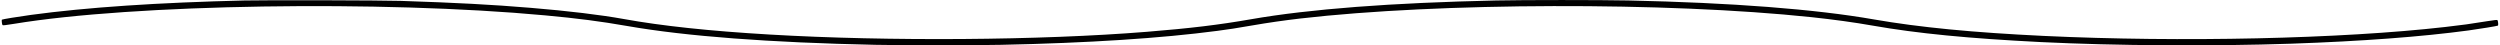 <?xml version="1.0" encoding="UTF-8" standalone="yes"?>
<svg version="1.0" xmlns="http://www.w3.org/2000/svg" width="1444.31mm" height="26.159mm" viewBox="0 0 5459 99" preserveAspectRatio="xMidYMid meet">
  <g transform="translate(0,99) scale(0.1,-0.1)" fill="#000000" stroke="none">
    <path d="M5330 980 c-1902 -45 -3478 -151 -4690 -316 -273 -37 -624 -95 -634
-104 -9 -9 1 -98 13 -118 6 -10 62 -4 252 27 2613 431 8031 517 11614 185 704
-65 1208 -130 1802 -234 1278 -223 3103 -361 5418 -410 598 -13 2139 -13 2745
0 1908 40 3503 143 4735 306 261 34 399 56 765 119 339 59 697 110 1040 150
3038 351 8012 364 11180 30 480 -51 938 -114 1340 -185 972 -171 2100 -281
3680 -360 1626 -80 3741 -94 5470 -35 1544 53 2861 152 3880 290 247 34 625
96 639 105 13 7 6 96 -9 120 -6 9 -59 3 -231 -24 -369 -60 -521 -81 -914 -126
-2275 -259 -5772 -337 -8775 -195 -1552 74 -2723 188 -3710 360 -1291 226
-3112 366 -5377 415 -602 13 -2303 13 -2883 0 -2295 -51 -4080 -187 -5360
-410 -712 -124 -1326 -198 -2280 -275 -2329 -188 -5652 -212 -8245 -60 -1315
77 -2363 189 -3195 340 -496 90 -1216 177 -2030 244 -854 71 -1629 112 -2845
152 -402 13 -2932 20 -3395 9z"/>
  </g>
</svg>